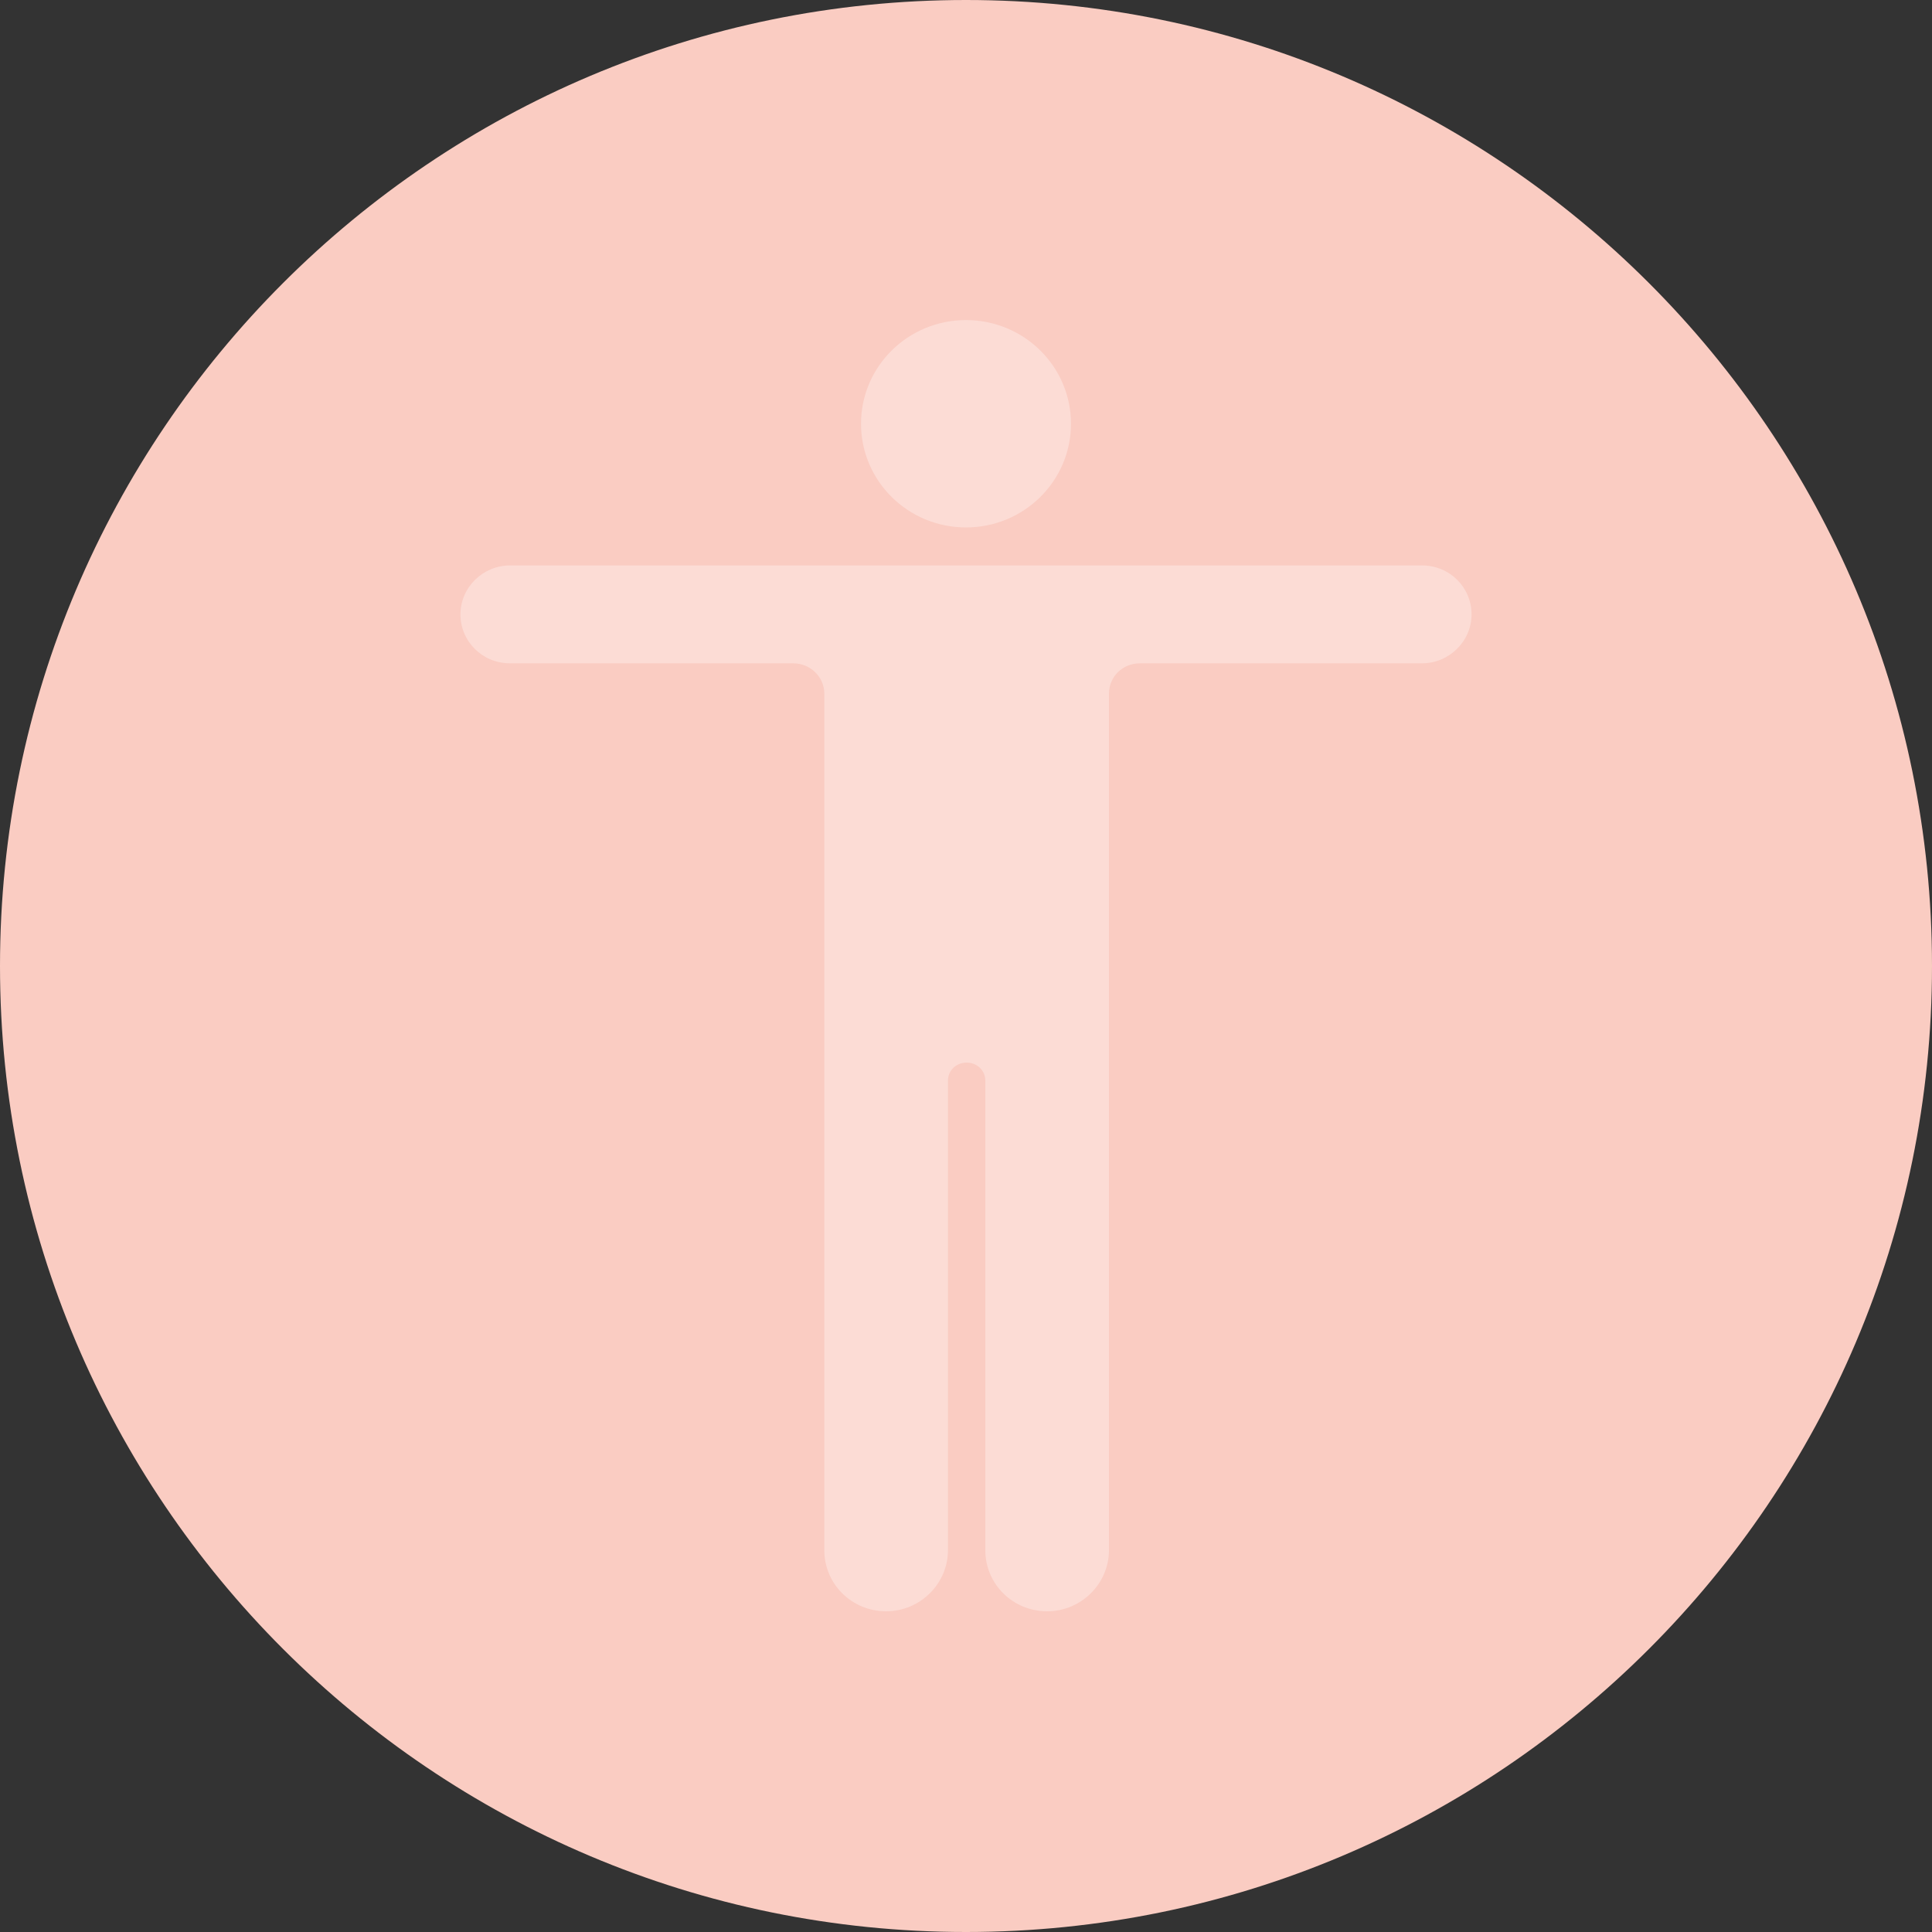 <?xml version="1.0" encoding="utf-8"?>
<!-- Generator: Adobe Illustrator 23.1.0, SVG Export Plug-In . SVG Version: 6.00 Build 0)  -->
<svg version="1.1" id="Vrstva_1" xmlns="http://www.w3.org/2000/svg" xmlns:xlink="http://www.w3.org/1999/xlink" x="0px" y="0px"
	 viewBox="0 0 300 300" style="enable-background:new 0 0 300 300;" xml:space="preserve">
<rect x="0" y="0" width="300" height="300" fill="#333333" stroke="none"/>
<style type="text/css">
	.st0{clip-path:url(#SVGID_2_);fill:#CBE6E1;}
	.st1{clip-path:url(#SVGID_4_);fill:#D7EDF3;}
	.st2{clip-path:url(#SVGID_4_);fill:#8DD0DE;}
	.st3{clip-path:url(#SVGID_6_);fill:#D7EDF3;}
	.st4{clip-path:url(#SVGID_8_);fill:#CDE4C4;}
	.st5{clip-path:url(#SVGID_10_);}
	.st6{clip-path:url(#SVGID_12_);fill:#CDE4C4;}
	.st7{clip-path:url(#SVGID_12_);}
	.st8{clip-path:url(#SVGID_14_);fill:#CDE4C4;}
	.st9{clip-path:url(#SVGID_16_);}
	.st10{clip-path:url(#SVGID_18_);fill:#FACCC2;}
	.st11{opacity:0.32;clip-path:url(#SVGID_18_);}
	.st12{clip-path:url(#SVGID_20_);fill:#FFFFFF;}
	.st13{clip-path:url(#SVGID_22_);}
	.st14{clip-path:url(#SVGID_24_);fill:#FACCC2;}
	.st15{opacity:0.32;clip-path:url(#SVGID_24_);}
	.st16{clip-path:url(#SVGID_26_);fill:#FFFFFF;}
	.st17{clip-path:url(#SVGID_28_);}
	.st18{clip-path:url(#SVGID_30_);fill:#FACCC2;}
	.st19{opacity:0.32;clip-path:url(#SVGID_30_);}
	.st20{clip-path:url(#SVGID_32_);fill:#FFFFFF;}
	.st21{clip-path:url(#SVGID_34_);}
	.st22{opacity:0.5;clip-path:url(#SVGID_36_);}
	.st23{clip-path:url(#SVGID_38_);fill:#3F83A3;}
	.st24{opacity:0.2;clip-path:url(#SVGID_36_);}
	.st25{clip-path:url(#SVGID_40_);fill:#3F83A3;}
	.st26{opacity:0.8;clip-path:url(#SVGID_36_);}
	.st27{clip-path:url(#SVGID_42_);fill:#3F83A3;}
	.st28{clip-path:url(#SVGID_44_);}
	.st29{opacity:0.2;clip-path:url(#SVGID_46_);}
	.st30{clip-path:url(#SVGID_48_);fill:#3F83A3;}
	.st31{clip-path:url(#SVGID_50_);}
	.st32{opacity:0.5;clip-path:url(#SVGID_52_);}
	.st33{clip-path:url(#SVGID_54_);fill:#3F83A3;}
	.st34{opacity:0.2;clip-path:url(#SVGID_52_);}
	.st35{clip-path:url(#SVGID_56_);fill:#3F83A3;}
	.st36{clip-path:url(#SVGID_58_);fill:#EBBE7E;}
	.st37{clip-path:url(#SVGID_58_);fill:#F1D0A4;}
	.st38{clip-path:url(#SVGID_60_);fill:#F1D0A4;}
	.st39{clip-path:url(#SVGID_62_);}
	.st40{clip-path:url(#SVGID_64_);}
	.st41{opacity:0.5;clip-path:url(#SVGID_68_);}
	.st42{clip-path:url(#SVGID_70_);fill:#966C51;}
	.st43{clip-path:url(#SVGID_72_);}
	.st44{clip-path:url(#SVGID_74_);}
	.st45{opacity:0.5;clip-path:url(#SVGID_78_);}
	.st46{clip-path:url(#SVGID_80_);fill:#966C51;}
	.st47{clip-path:url(#SVGID_82_);}
	.st48{clip-path:url(#SVGID_84_);}
	.st49{opacity:0.5;clip-path:url(#SVGID_88_);}
	.st50{clip-path:url(#SVGID_90_);fill:#966C51;}
	.st51{clip-path:url(#SVGID_92_);}
	.st52{clip-path:url(#SVGID_94_);}
	.st53{opacity:0.5;clip-path:url(#SVGID_98_);}
	.st54{clip-path:url(#SVGID_100_);fill:#966C51;}
	.st55{clip-path:url(#SVGID_102_);}
	.st56{clip-path:url(#SVGID_104_);}
	.st57{opacity:0.5;clip-path:url(#SVGID_108_);}
	.st58{clip-path:url(#SVGID_110_);fill:#966C51;}
	.st59{clip-path:url(#SVGID_112_);}
</style>
<g>
	<defs>
		<rect id="SVGID_27_" x="0" width="300" height="300"/>
	</defs>
	<clipPath id="SVGID_2_">
		<use xlink:href="#SVGID_27_"  style="overflow:visible;"/>
	</clipPath>
	<g style="clip-path:url(#SVGID_2_);">
		<defs>
			<rect id="SVGID_29_" x="0" width="300" height="300"/>
		</defs>
		<clipPath id="SVGID_4_">
			<use xlink:href="#SVGID_29_"  style="overflow:visible;"/>
		</clipPath>
		<path style="clip-path:url(#SVGID_4_);fill:#FACCC2;" d="M150,300c82.8,0,150-67.2,150-150S232.8,0,150,0S0,67.2,0,150
			S67.2,300,150,300"/>
		<g style="opacity:0.32;clip-path:url(#SVGID_4_);">
			<g>
				<defs>
					<rect id="SVGID_31_" x="53.1" y="35.7" width="193.8" height="215.6"/>
				</defs>
				<clipPath id="SVGID_6_">
					<use xlink:href="#SVGID_31_"  style="overflow:visible;"/>
				</clipPath>
				<path style="clip-path:url(#SVGID_6_);fill:#FFFFFF;" d="M166.3,65.8c0-8.9-7.3-16.1-16.3-16.1c-9,0-16.3,7.2-16.3,16.1
					c0,8.9,7.3,16.1,16.3,16.1C159,81.9,166.3,74.7,166.3,65.8"/>
				<path style="clip-path:url(#SVGID_6_);fill:#FFFFFF;" d="M220.8,103h-43.8c-2.7,0-4.8,2.1-4.8,4.7v133c0,5.2-4.3,9.5-9.6,9.5
					s-9.6-4.2-9.6-9.5v-72.9c0-1.6-1.3-2.8-2.9-2.8s-2.9,1.2-2.9,2.8v72.9c0,5.2-4.3,9.5-9.6,9.5c-5.3,0-9.6-4.2-9.6-9.5v-133
					c0-2.6-2.2-4.7-4.8-4.7H79.2c-4.3,0-7.7-3.4-7.7-7.6c0-4.2,3.5-7.6,7.7-7.6h141.6h0c4.3,0,7.7,3.4,7.7,7.6
					C228.5,99.6,225,103,220.8,103L220.8,103z"/>
			</g>
		</g>
	</g>
</g>
</svg>
